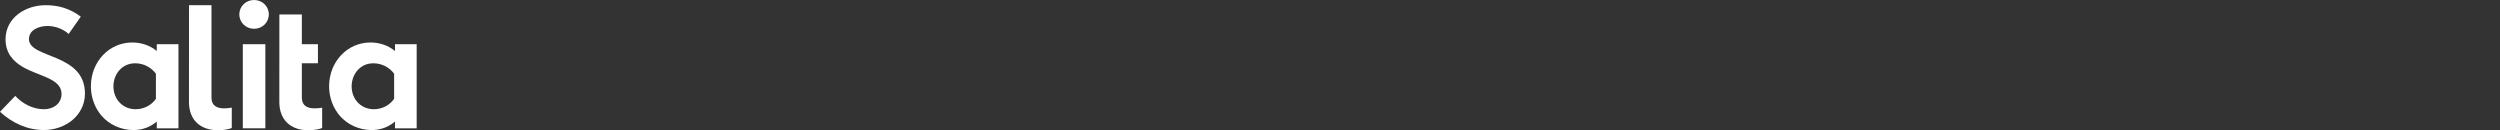 <svg preserveAspectRatio="xMidYMid meet" viewBox="0 0 3000 156.28" xmlns="http://www.w3.org/2000/svg" role="presentation" aria-hidden="true" aria-labelledby="svgcid-5k6g8zv125eu"><rect x="0" y="0" width="3000" height="156.28" fill="#333333" stroke="none"/><title id="svgcid-5k6g8zv125eu"></title>
  <g>
      <path d="M18.31 115.05c8.32 9.15 21.01 16.02 34.33 16.02 12.48 0 21.22-7.7 21.22-18.31 0-18.73-27.05-21.01-46.6-32.46-11.44-6.66-20.6-16.65-20.6-33.08 0-26.01 23.93-40.99 48.06-40.99 14.77 0 28.5 3.54 42.23 13.73l-14.56 20.8c-5.82-5.41-15.6-9.57-25.17-9.57-10.61 0-22.47 4.58-22.47 15.81 0 23.51 67.2 16.23 67.2 65.33 0 25.8-23.09 43.69-49.31 43.69-19.56 0-37.66-8.11-52.64-21.84l18.31-19.13z" fill="#ffffff"></path>
      <path d="M214.15 153.96h-26.01v-8.11c-8.32 7.07-17.89 10.2-28.09 10.2-14.98 0-29.13-6.66-38.07-17.06-7.91-9.15-12.9-21.64-12.9-35.37 0-29.75 22.05-52.64 49.52-52.64 11.44 0 21.64 3.74 29.54 10.2v-8.11h26.01v100.89zM187.1 88.42c-5.62-7.49-14.56-12.48-24.97-12.48-15.81 0-26.01 13.11-26.01 27.67 0 15.81 11.44 27.46 26.63 27.46 10.2 0 19.14-4.99 24.34-12.48V88.42z" fill="#ffffff"></path>
      <path d="M500 153.96h-26.01v-8.11c-8.32 7.07-17.89 10.2-28.09 10.2-14.98 0-29.13-6.66-38.07-17.06-7.9-9.15-12.9-21.64-12.9-35.37 0-29.75 22.05-52.64 49.52-52.64 11.44 0 21.64 3.74 29.54 10.2v-8.11H500v100.89zm-27.05-65.54c-5.62-7.49-14.56-12.48-24.96-12.48-15.81 0-26.01 13.11-26.01 27.67 0 15.81 11.44 27.46 26.63 27.46 10.2 0 19.14-4.99 24.34-12.48V88.42z" fill="#ffffff"></path>
      <path d="M377.46 130.04c-8.45 0-15.24-3.11-15.24-12.67V75.94h19.3V53.05h-19.3V17.34h-26.97l-.04 105.14c0 21.13 13.34 33.8 34.69 33.8 8.67 0 14.01-1.56 16.68-2.67v-24.46c-1.56.44-5.56.89-9.12.89z" fill="#ffffff"></path>
      <path d="M226.8 6.27h26.97v111.09c0 9.56 6.79 12.67 15.24 12.67 3.56 0 7.56-.44 9.12-.89v24.46c-2.67 1.11-8.01 2.67-16.68 2.67-21.35 0-34.69-12.68-34.69-33.8l.04-116.2z" fill="#ffffff"></path>
      <path d="M318.42 153.96h-27.05V53.05h27.05v100.91z" fill="#ffffff"></path>
      <path d="M304.89 0c9.78 0 17.68 7.49 17.68 17.27s-7.9 17.27-17.68 17.27-17.68-7.49-17.68-17.27S295.11 0 304.89 0z" fill="#ffffff"></path>
  </g>
</svg>
